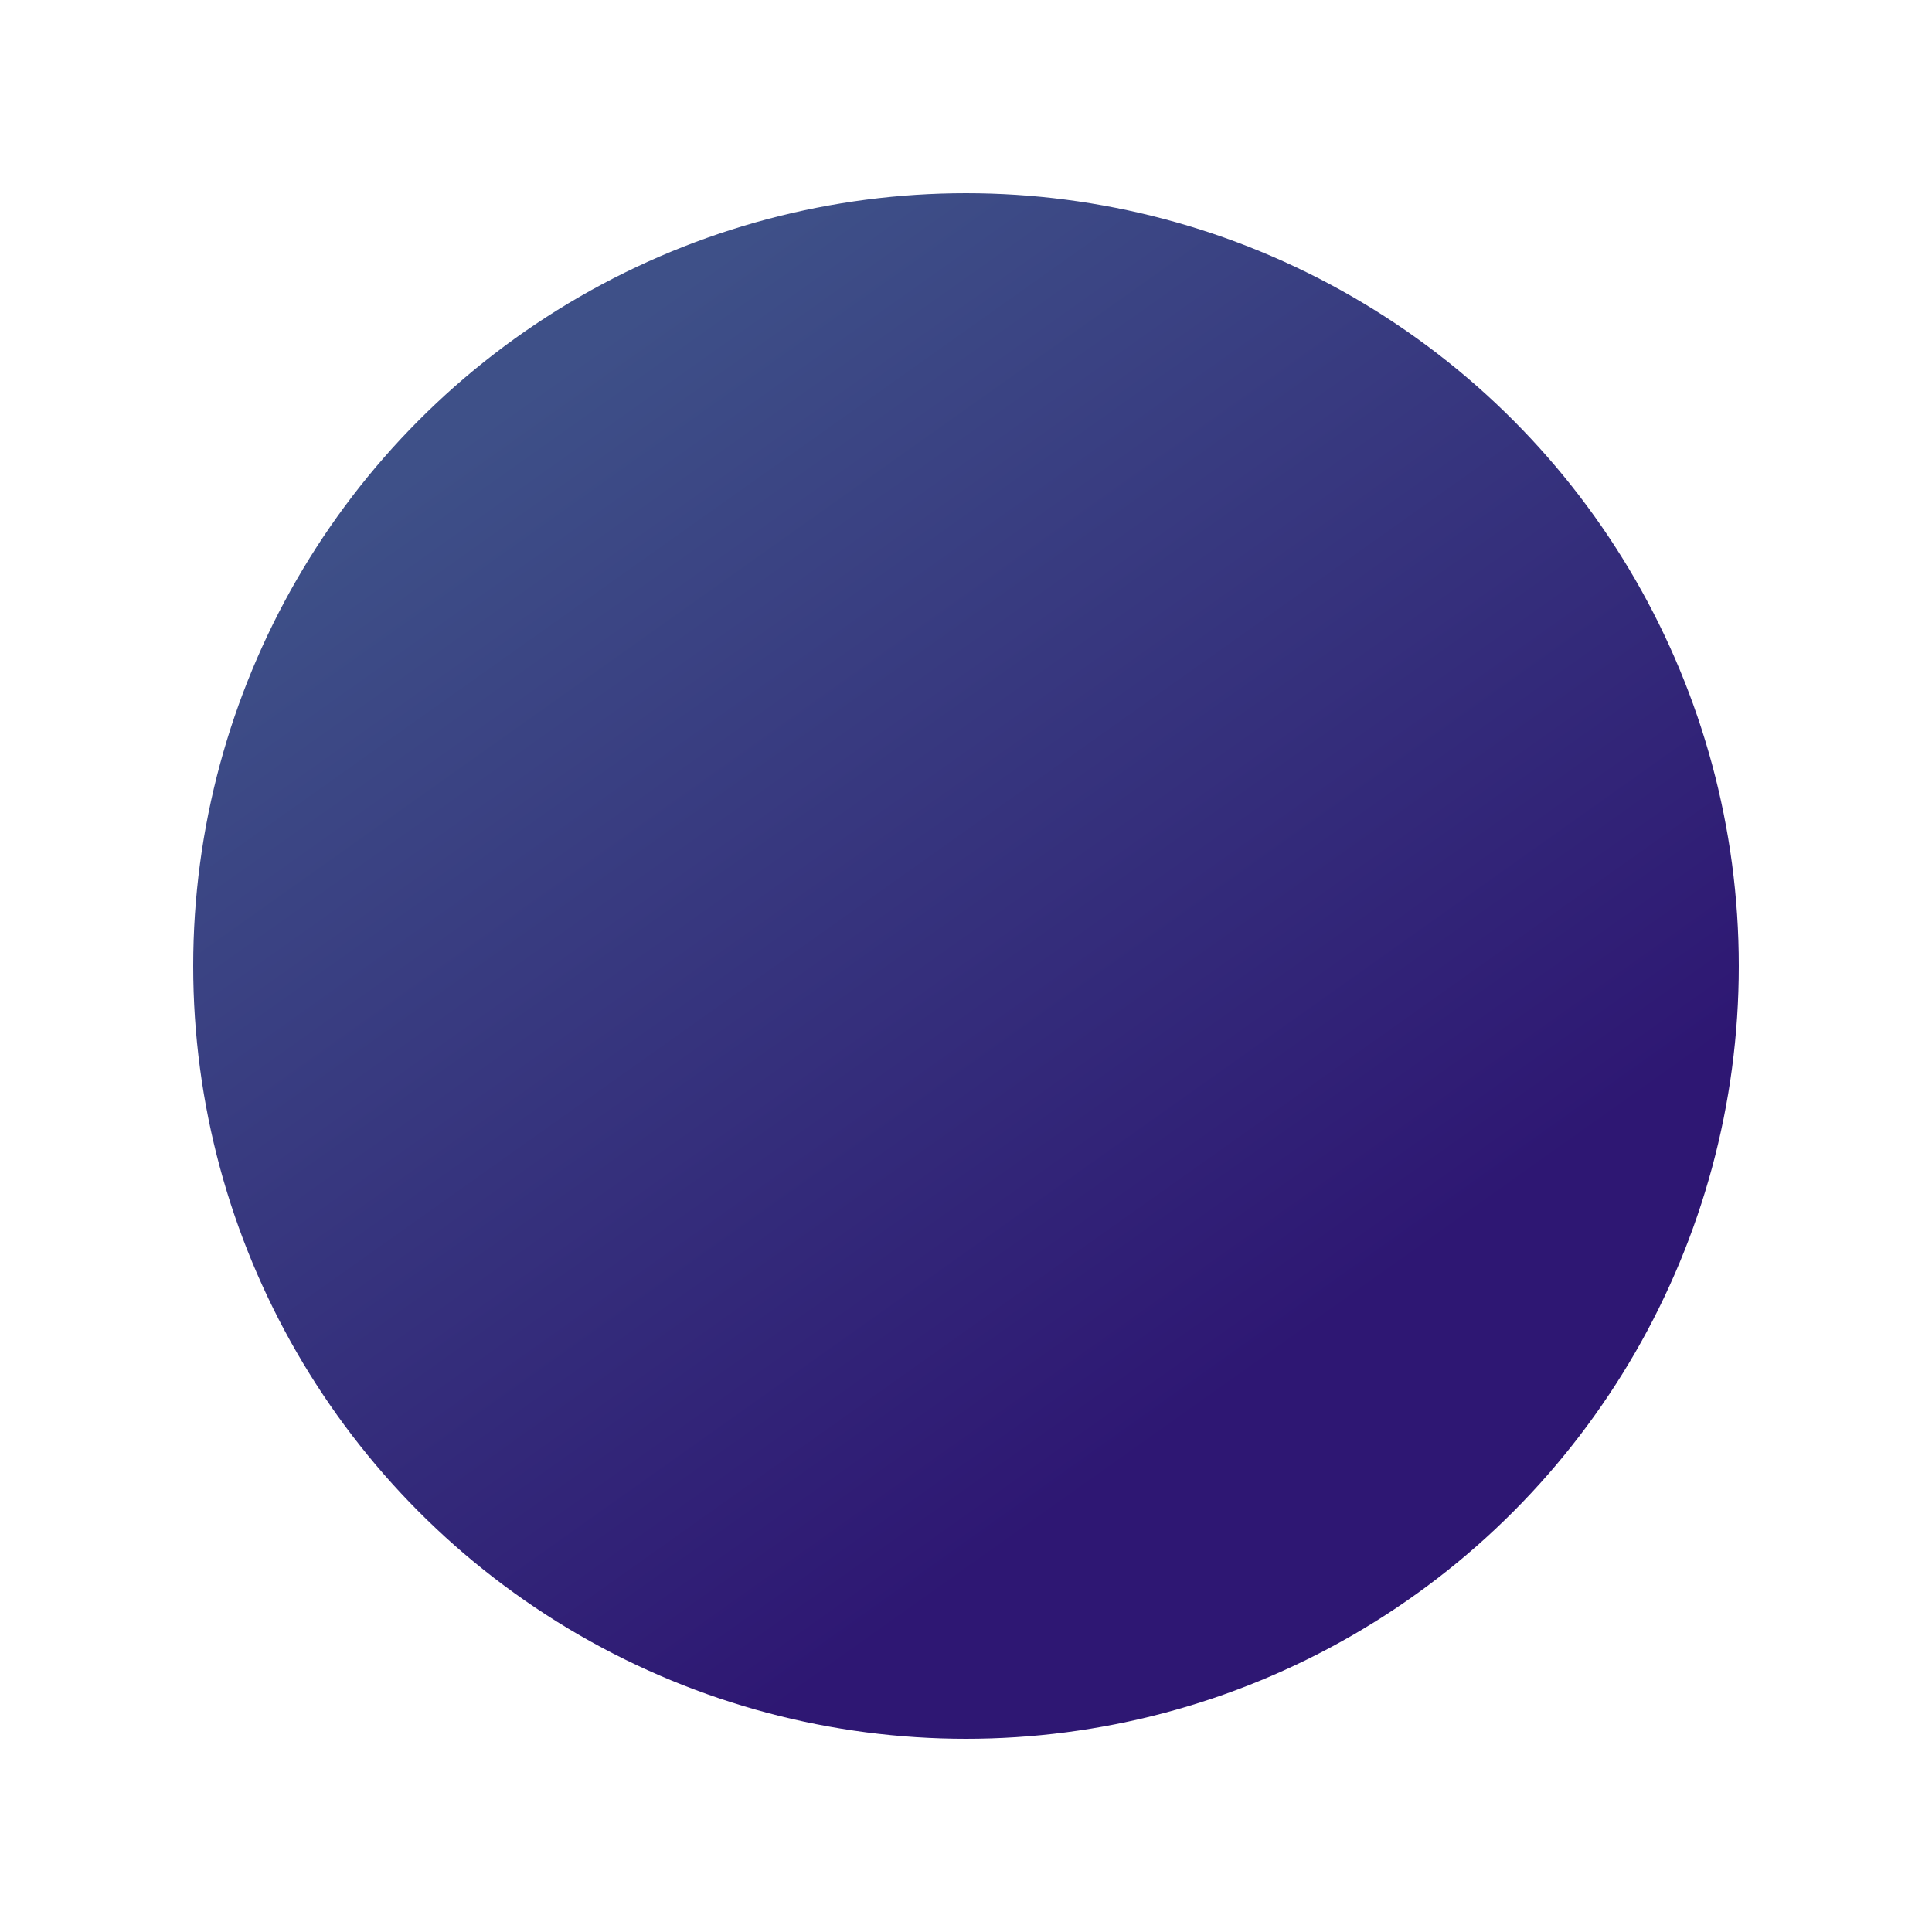 <svg width="40" height="40" viewBox="0 0 40 40" fill="none" xmlns="http://www.w3.org/2000/svg">
<g filter="url(#filter0_f)">
<circle cx="20" cy="20" r="16" fill="url(#paint0_linear)"/>
</g>
<defs>
<filter id="filter0_f" x="0" y="0" width="40" height="40" filterUnits="userSpaceOnUse" color-interpolation-filters="sRGB">
<feFlood flood-opacity="0" result="BackgroundImageFix"/>
<feBlend mode="normal" in="SourceGraphic" in2="BackgroundImageFix" result="shape"/>
<feGaussianBlur stdDeviation="2" result="effect1_foregroundBlur"/>
</filter>
<linearGradient id="paint0_linear" x1="12" y1="7.333" x2="26.667" y2="28" gradientUnits="userSpaceOnUse">
<stop stop-color="#3E5088"/>
<stop offset="1" stop-color="#2E1773"/>
</linearGradient>
</defs>
</svg>
